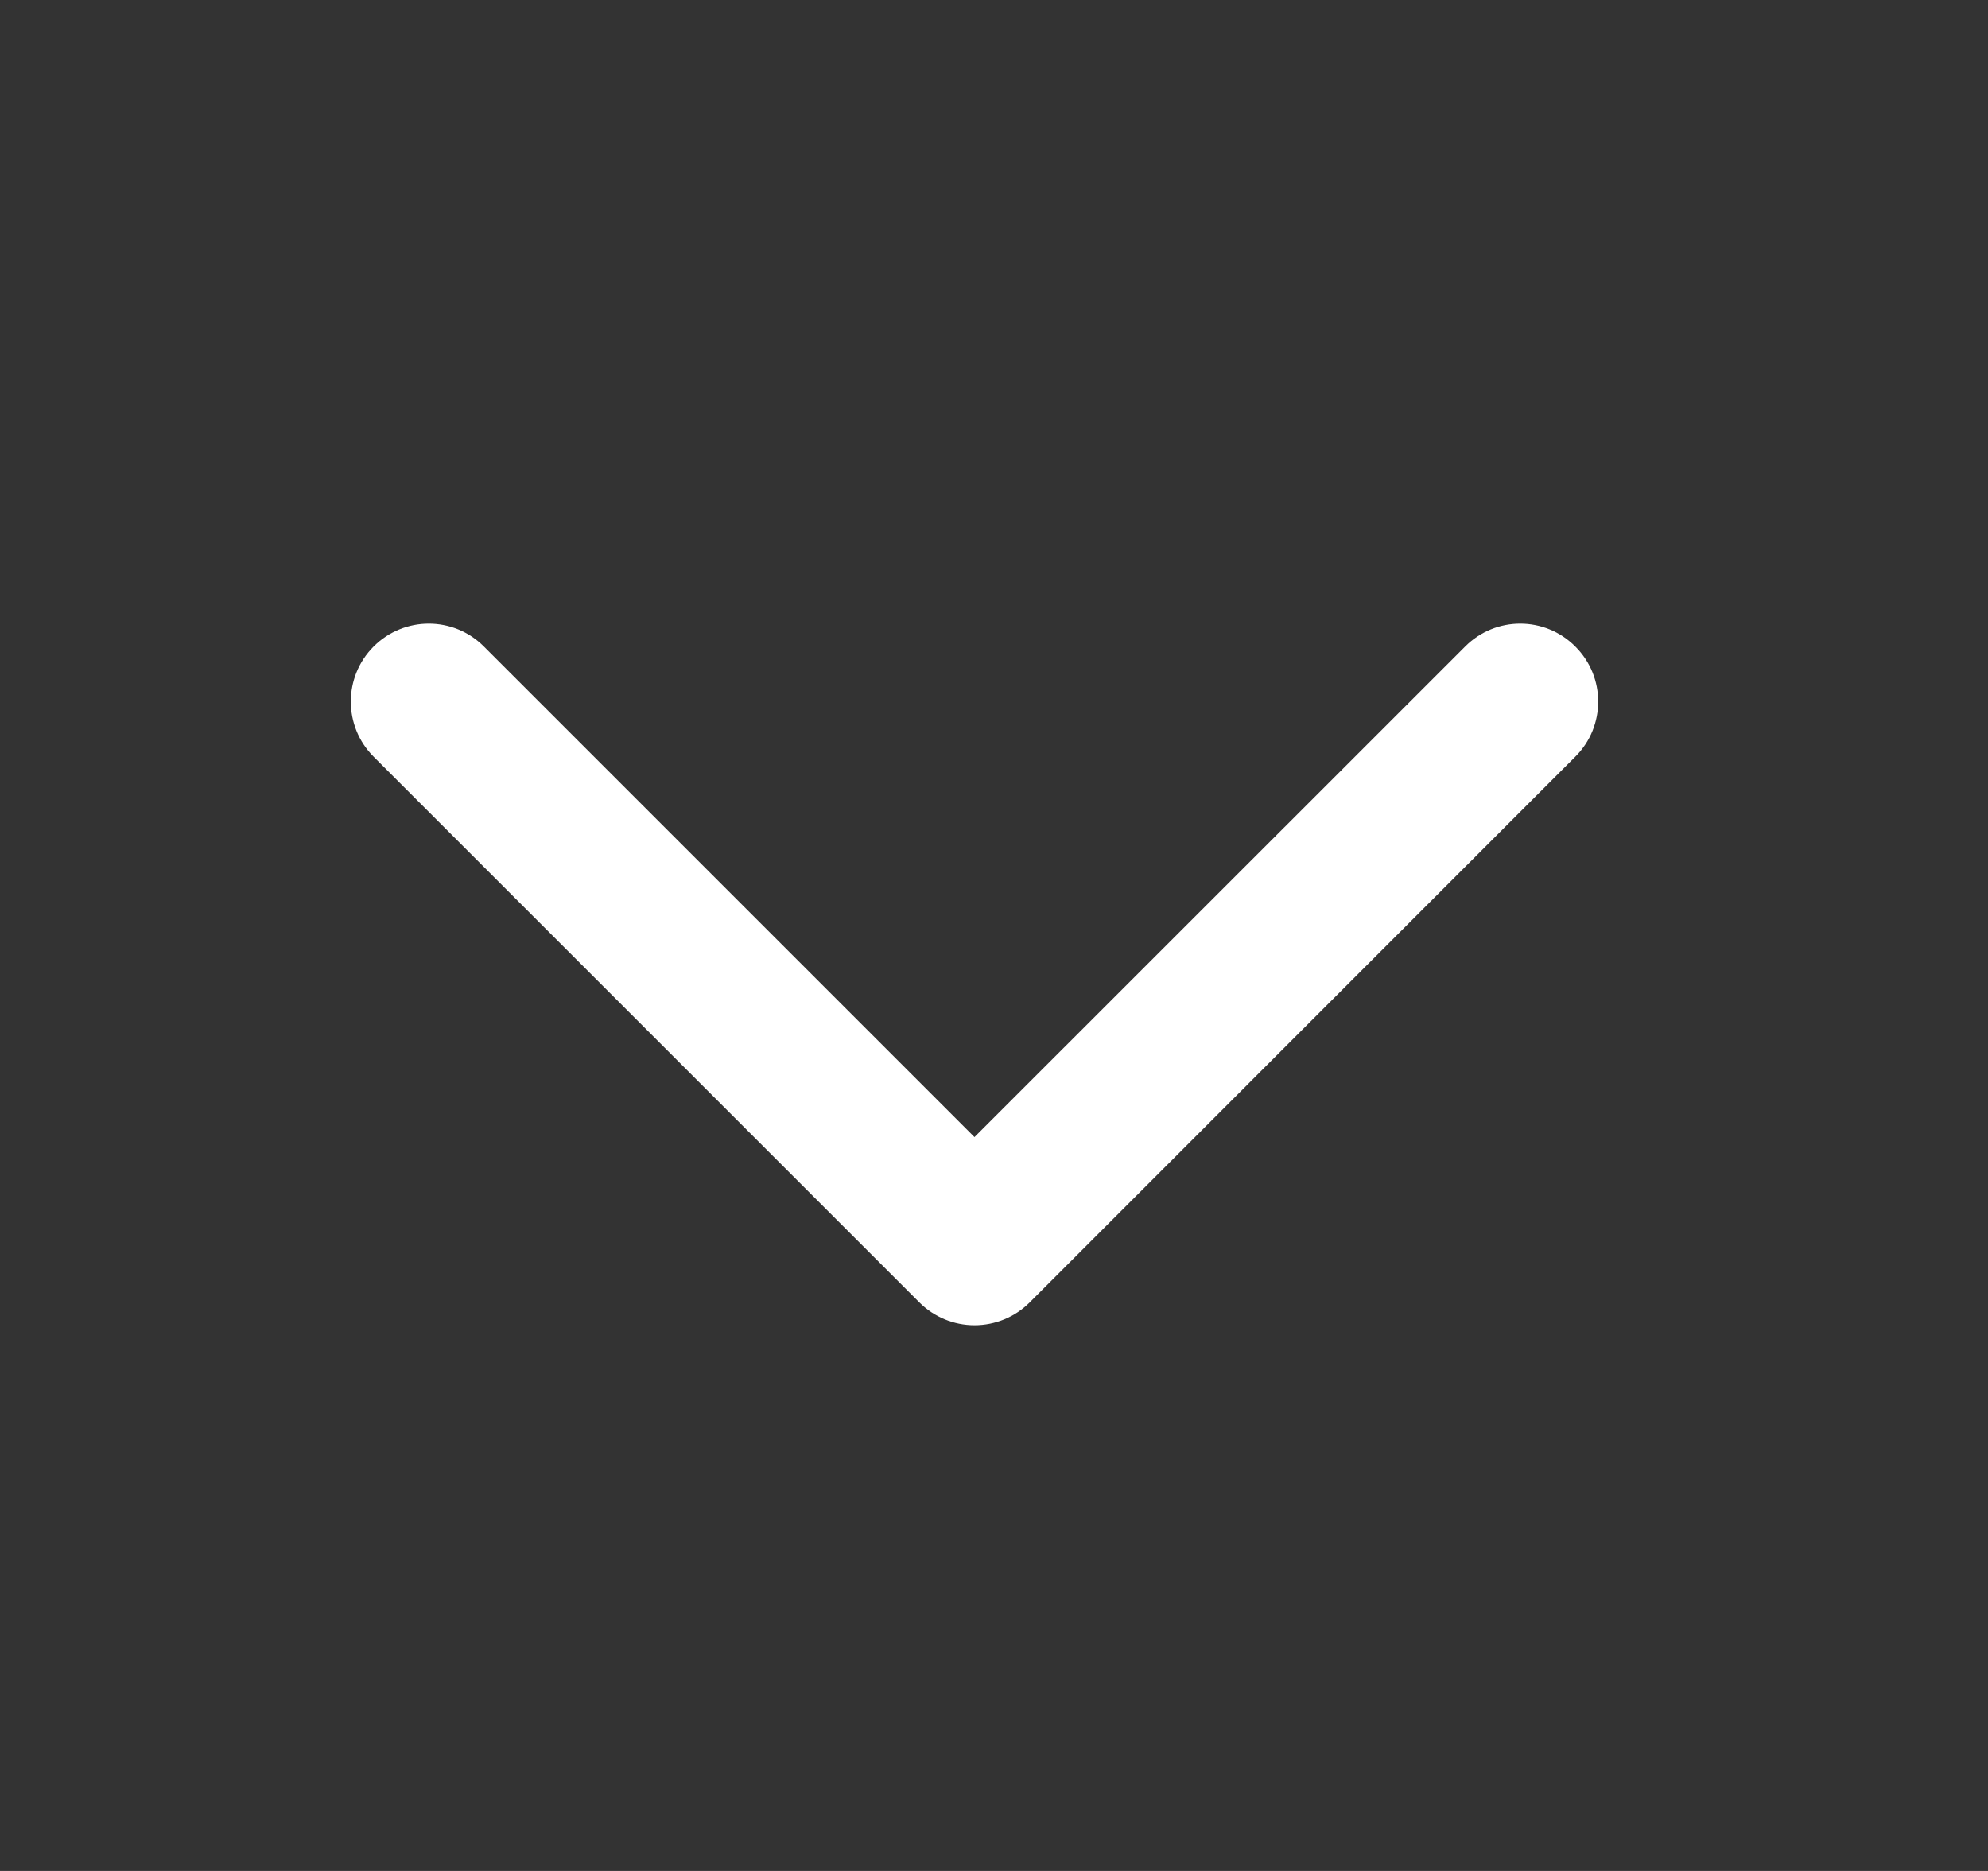 <svg width="17" height="16" viewBox="0 0 17 16" fill="none" xmlns="http://www.w3.org/2000/svg">
<rect x="0" y="0" width="17" height="16" fill="#333333" stroke="none"/>
<path fill-rule="evenodd" clip-rule="evenodd" d="M3.195 5.529C3.456 5.268 3.878 5.268 4.138 5.529L8.333 9.724L12.529 5.529C12.789 5.268 13.211 5.268 13.471 5.529C13.732 5.789 13.732 6.211 13.471 6.471L8.805 11.138C8.68 11.263 8.51 11.333 8.333 11.333C8.157 11.333 7.987 11.263 7.862 11.138L3.195 6.471C2.935 6.211 2.935 5.789 3.195 5.529Z" fill="white"/>
</svg>
